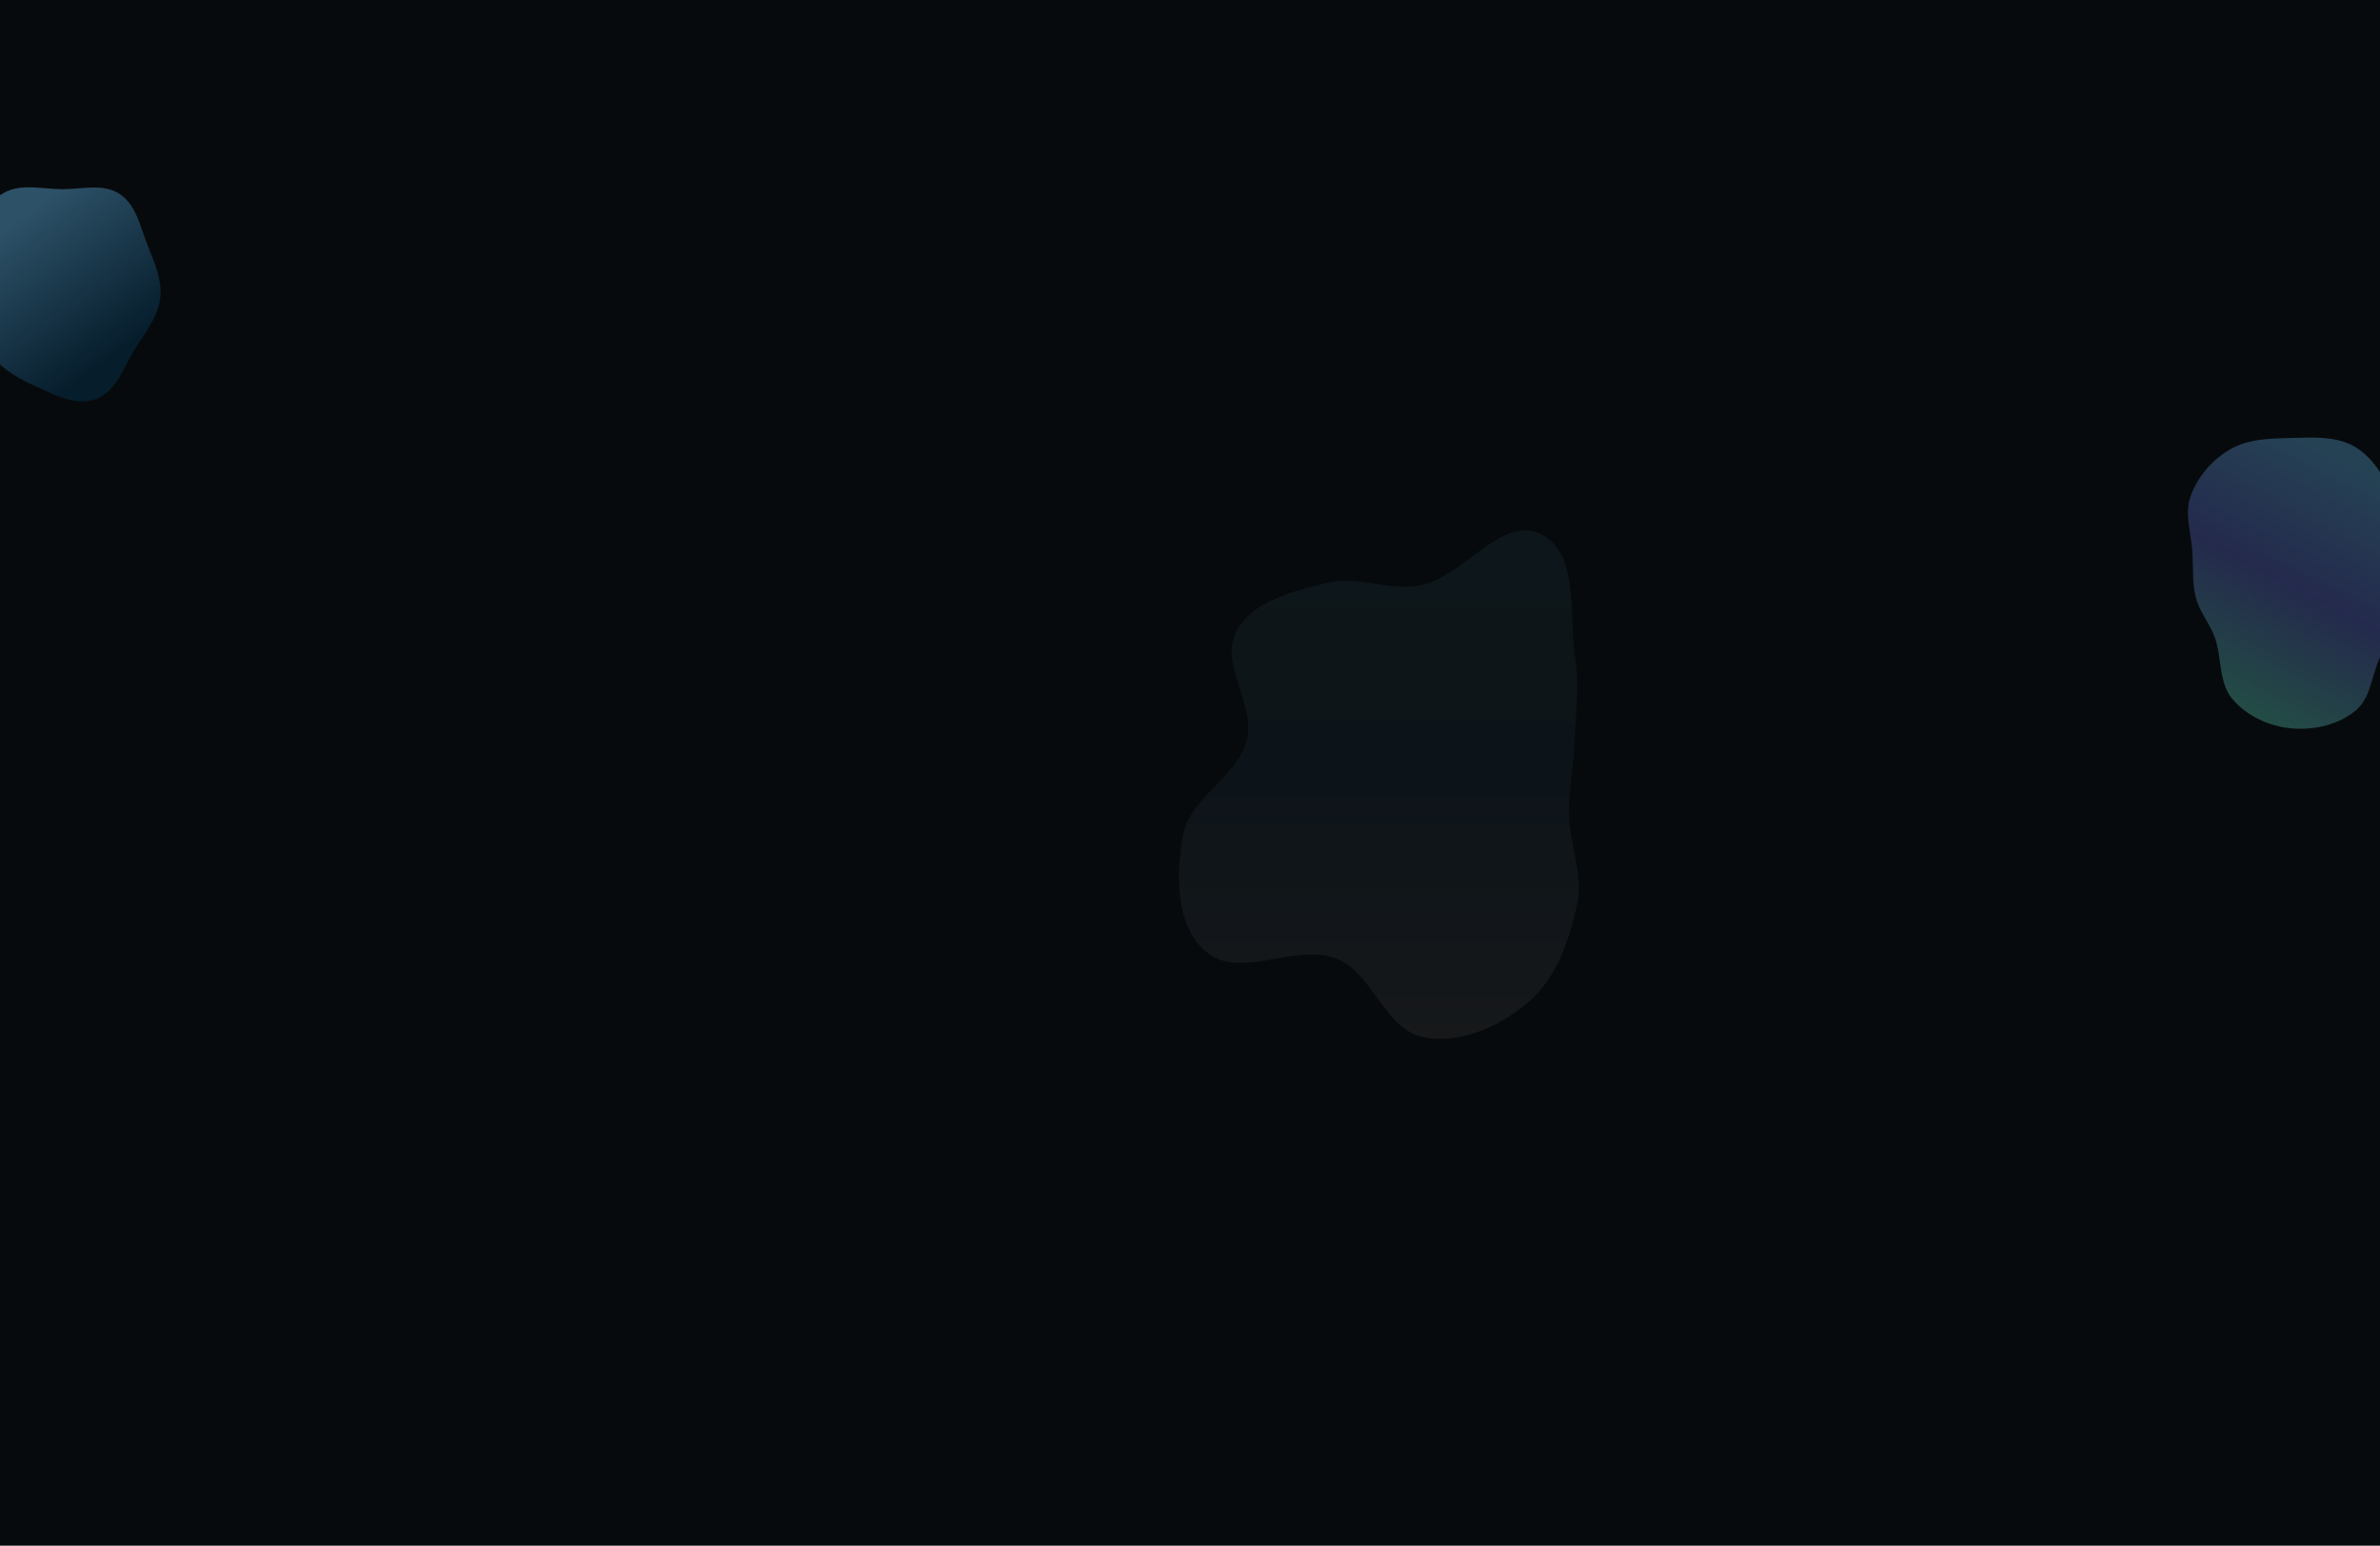 <svg width="1512" height="982" viewBox="0 0 1512 982" fill="none" xmlns="http://www.w3.org/2000/svg">
<g clip-path="url(#clip0_525_2227)">
<rect width="1512" height="982" fill="#070A0C"/>
<g opacity="0.4" filter="url(#filter0_f_525_2227)">
<path fill-rule="evenodd" clip-rule="evenodd" d="M39.278 120.193C51.779 120.287 65.408 116.358 75.905 123.155C86.397 129.95 89.04 143.727 93.603 155.372C97.924 166.397 103.114 177.435 101.79 189.203C100.445 201.153 92.682 210.788 86.226 220.928C78.663 232.806 74.054 248.852 60.8 253.58C47.538 258.312 33.289 250.176 20.448 244.397C8.981 239.237 -1.416 232.126 -9.067 222.14C-16.421 212.543 -20.206 200.987 -21.981 189.023C-23.762 177.016 -23.421 164.849 -19.255 153.449C-14.86 141.421 -8.833 128.922 2.293 122.6C13.26 116.369 26.668 120.097 39.278 120.193Z" fill="url(#paint0_linear_525_2227)"/>
</g>
<g opacity="0.06" filter="url(#filter1_f_525_2227)">
<path fill-rule="evenodd" clip-rule="evenodd" d="M903.495 371.665C930.459 365.513 953.826 327.354 978.774 339.301C1003.68 351.23 996.375 390.901 1000.69 418.209C1003.62 436.731 1000.77 455.02 1000.03 473.758C999.453 488.433 996.519 502.46 996.795 517.143C997.161 536.551 1006.01 555.441 1001.93 574.419C997.015 597.29 988.908 621.287 971.153 636.494C952.887 652.14 926.947 664.006 903.495 658.727C879.228 653.266 872.21 618.102 849.053 609.014C823.143 598.845 788.387 622.515 766.707 605.044C746.737 588.953 746.892 555.744 751.646 530.523C756.18 506.467 785.908 494.046 792.091 470.361C797.992 447.753 774.728 422.284 785.334 401.47C795.405 381.707 821.615 375.675 843.103 370.255C862.877 365.267 883.613 376.201 903.495 371.665Z" fill="url(#paint1_linear_525_2227)"/>
</g>
<g opacity="0.32" filter="url(#filter2_f_525_2227)">
<path fill-rule="evenodd" clip-rule="evenodd" d="M1455.79 278.244C1469.34 277.934 1483.81 276.911 1495.58 283.615C1507.25 290.258 1514.5 302.709 1520.15 314.882C1525.22 325.82 1522.89 338.511 1526.4 350.045C1530.22 362.585 1544.13 372.848 1541.72 385.73C1539.33 398.479 1521.95 402.292 1514.61 412.99C1506.56 424.723 1507.66 441.995 1496.8 451.187C1485.82 460.471 1470.11 464.038 1455.79 462.744C1441.68 461.469 1427.33 454.911 1418.2 444.088C1409.34 433.583 1411.71 417.879 1407.05 404.956C1403.89 396.162 1397.52 389.003 1395.12 379.972C1392.66 370.756 1393.4 361.331 1392.9 351.808C1392.26 339.433 1387.52 326.775 1391.72 315.117C1396.18 302.767 1405.47 291.974 1416.86 285.419C1428.44 278.756 1442.43 278.55 1455.79 278.244Z" fill="url(#paint2_linear_525_2227)"/>
</g>
</g>
<defs>
<filter id="filter0_f_525_2227" x="-183" y="-41" width="445" height="456" filterUnits="userSpaceOnUse" color-interpolation-filters="sRGB">
<feFlood flood-opacity="0" result="BackgroundImageFix"/>
<feBlend mode="normal" in="SourceGraphic" in2="BackgroundImageFix" result="shape"/>
<feGaussianBlur stdDeviation="80" result="effect1_foregroundBlur_525_2227"/>
</filter>
<filter id="filter1_f_525_2227" x="449" y="37" width="854" height="923" filterUnits="userSpaceOnUse" color-interpolation-filters="sRGB">
<feFlood flood-opacity="0" result="BackgroundImageFix"/>
<feBlend mode="normal" in="SourceGraphic" in2="BackgroundImageFix" result="shape"/>
<feGaussianBlur stdDeviation="150" result="effect1_foregroundBlur_525_2227"/>
</filter>
<filter id="filter2_f_525_2227" x="1270" y="158" width="392" height="425" filterUnits="userSpaceOnUse" color-interpolation-filters="sRGB">
<feFlood flood-opacity="0" result="BackgroundImageFix"/>
<feBlend mode="normal" in="SourceGraphic" in2="BackgroundImageFix" result="shape"/>
<feGaussianBlur stdDeviation="60" result="effect1_foregroundBlur_525_2227"/>
</filter>
<linearGradient id="paint0_linear_525_2227" x1="39.5" y1="119" x2="102" y2="204" gradientUnits="userSpaceOnUse">
<stop stop-color="#66BBF1"/>
<stop offset="1" stop-color="#053A5C"/>
</linearGradient>
<linearGradient id="paint1_linear_525_2227" x1="749" y1="660" x2="749" y2="337" gradientUnits="userSpaceOnUse">
<stop stop-color="white"/>
<stop offset="0.5" stop-color="#67BAF0"/>
<stop offset="1" stop-color="#69E0F9"/>
</linearGradient>
<linearGradient id="paint2_linear_525_2227" x1="1466" y1="278" x2="1377.5" y2="448" gradientUnits="userSpaceOnUse">
<stop stop-color="#66BBF1"/>
<stop offset="0.46" stop-color="#626ED8"/>
<stop offset="1" stop-color="#5DF1BA"/>
</linearGradient>
<clipPath id="clip0_525_2227">
<rect width="1512" height="982" fill="white"/>
</clipPath>
</defs>
</svg>

